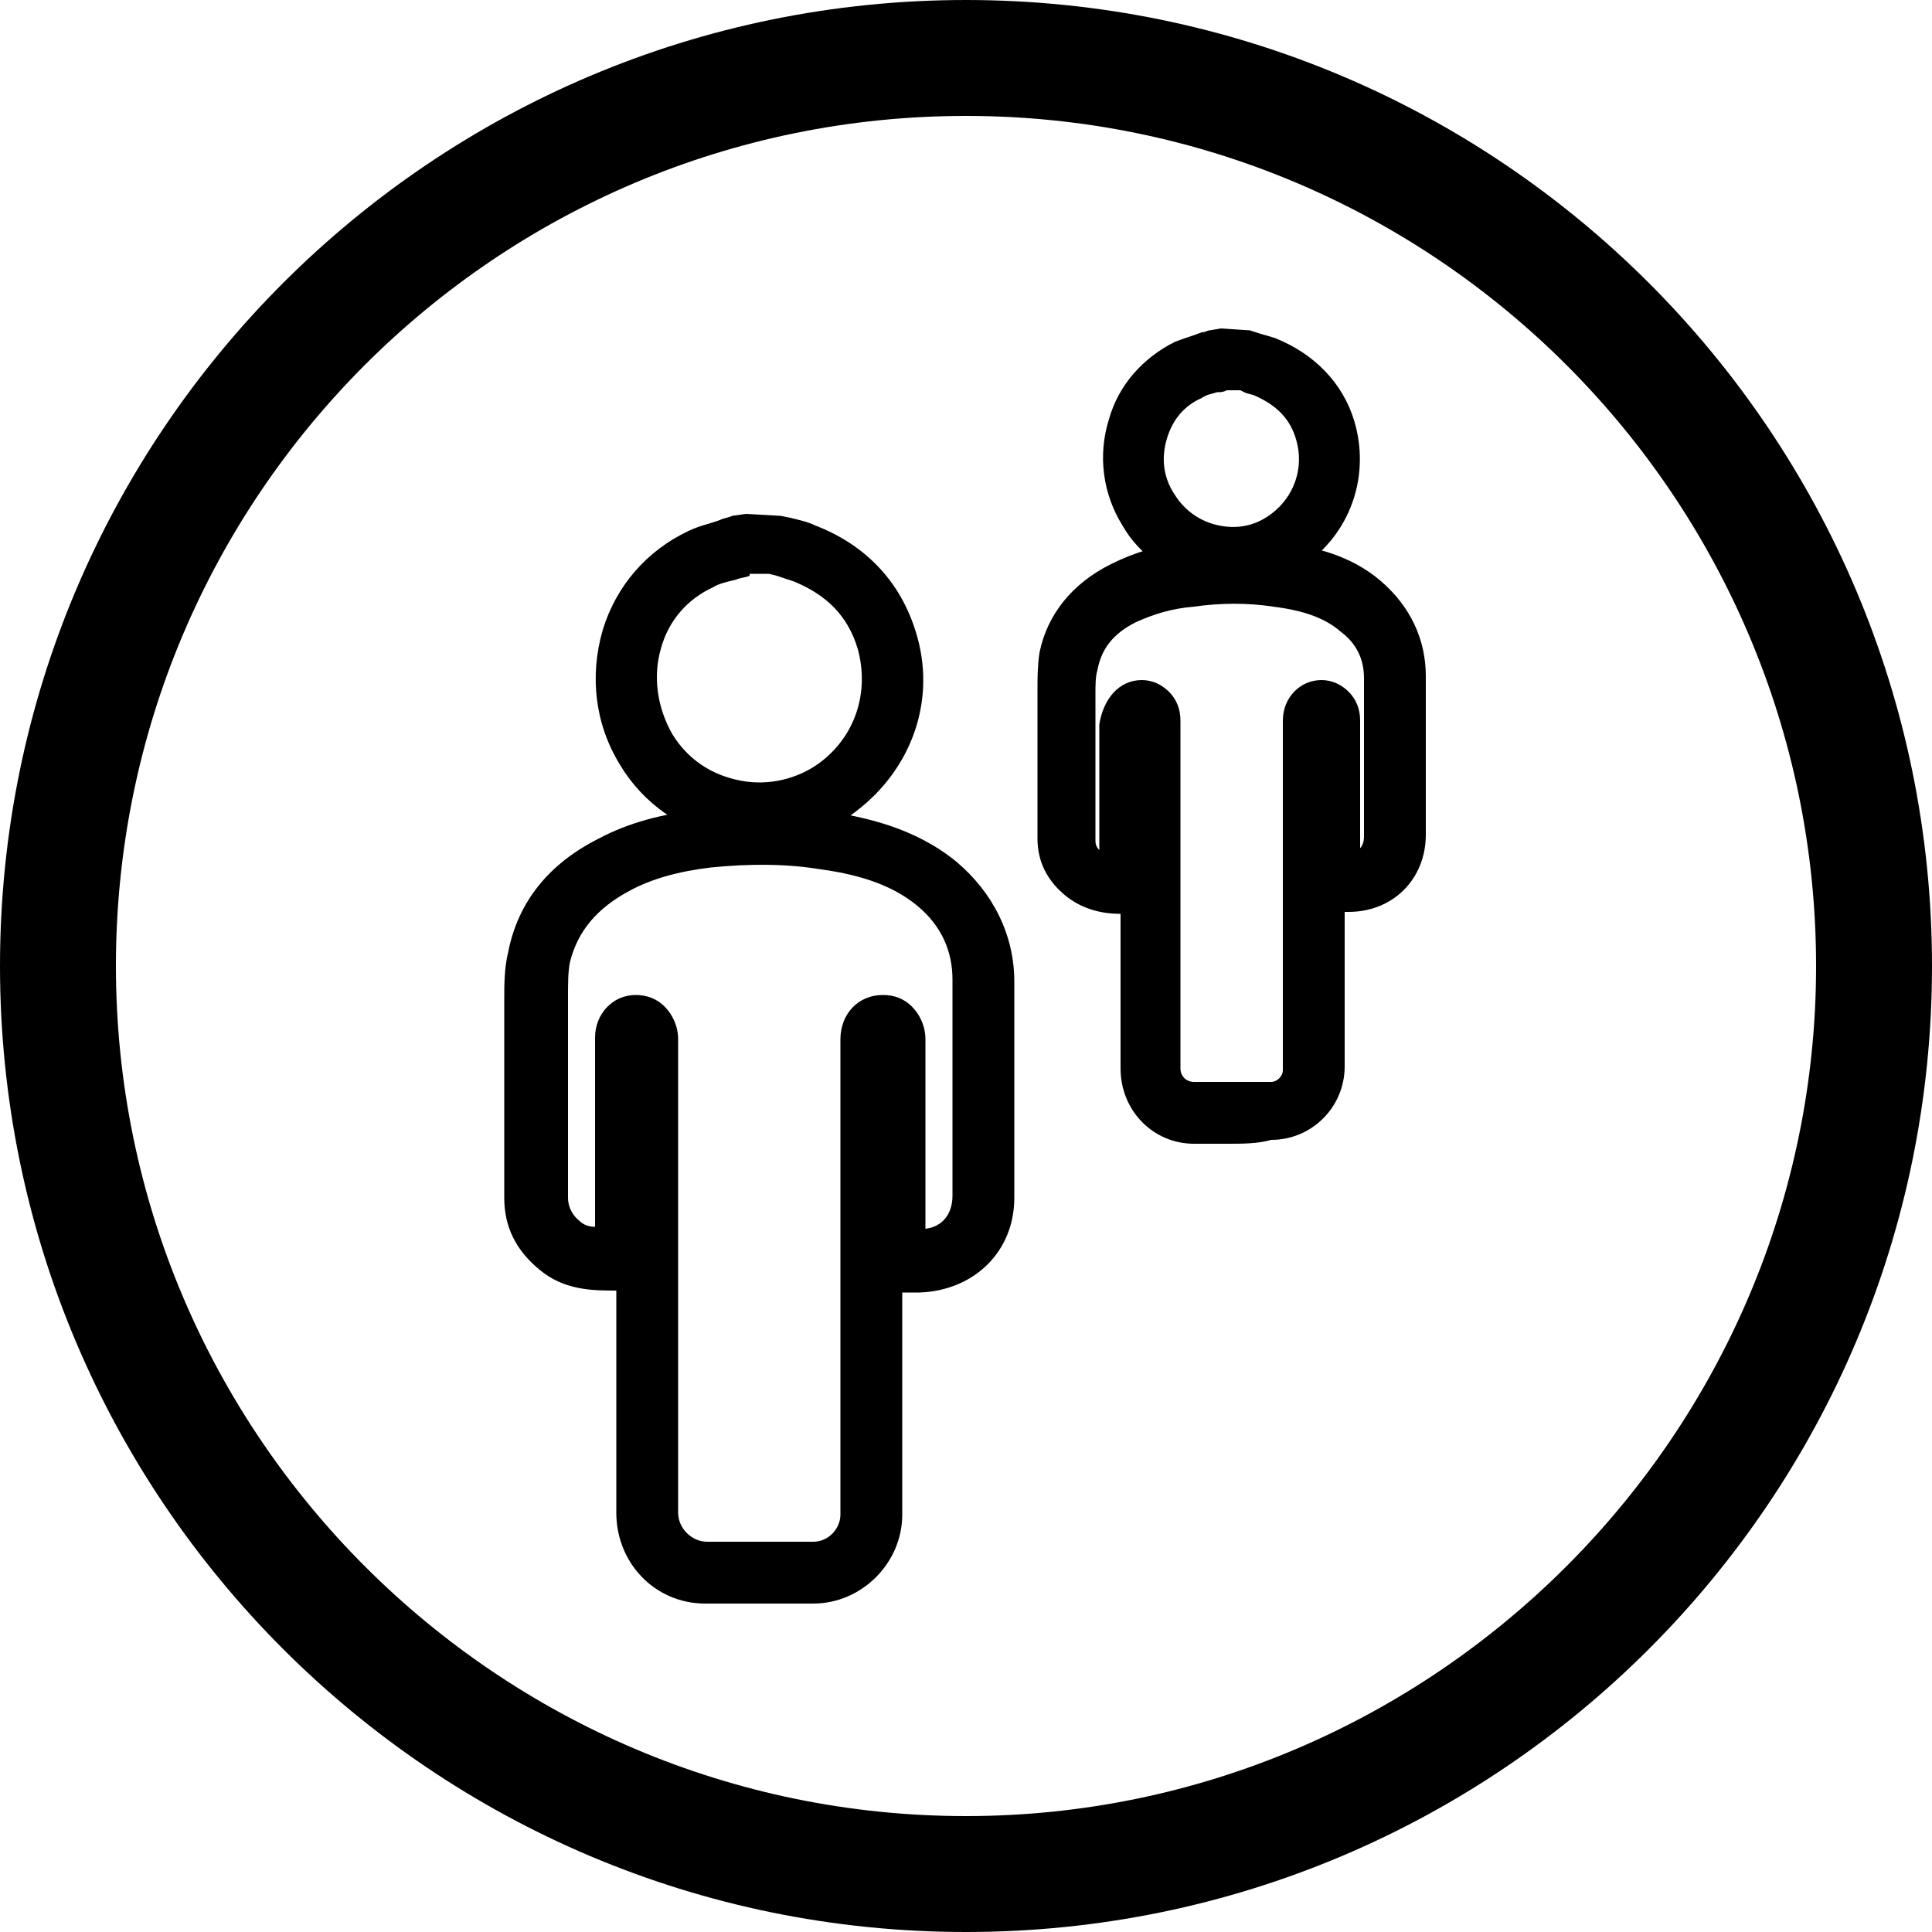 <?xml version="1.0" encoding="UTF-8"?> <svg xmlns="http://www.w3.org/2000/svg" xmlns:xlink="http://www.w3.org/1999/xlink" version="1.1" id="Слой_1" x="0px" y="0px" viewBox="0 0 100 100" style="enable-background:new 0 0 100 100;" xml:space="preserve"> <g> <g> <path d="M50,100C22.4,100,0,77.6,0,50S22.4,0,50,0s50,22.4,50,50S77.6,100,50,100z M50,6C25.7,6,6,25.7,6,50s19.8,44,44,44 s44-19.8,44-44S74.3,6,50,6z"></path> </g> <g> <g> <g> <path d="M39.3,43.7c-0.5,0-1.1-0.1-1.6-0.2c-2.4-0.5-4.4-1.9-5.6-3.9c-1.3-2.1-1.6-4.6-0.9-7c0.7-2.3,2.3-4.1,4.4-5.1 c0.6-0.3,1.2-0.4,1.7-0.6c0.2-0.1,0.4-0.1,0.6-0.2l0.7-0.1l1.8,0.1l0.5,0.1c0.4,0.1,0.9,0.2,1.3,0.4c2.6,1,4.4,2.9,5.2,5.5 c1.1,3.5-0.2,7.1-3.1,9.3C42.9,43.1,41.1,43.7,39.3,43.7z M38.8,29.8c-0.2,0.1-0.5,0.1-0.7,0.2c-0.4,0.1-0.9,0.2-1.2,0.4 c-1.3,0.6-2.3,1.7-2.7,3.2C33.8,35,34,36.6,34.8,38c0.8,1.3,2,2.1,3.5,2.4c1.5,0.3,3-0.1,4.1-0.9c1.9-1.4,2.6-3.7,2-5.9 c-0.5-1.7-1.6-2.8-3.3-3.5c-0.3-0.1-0.6-0.2-0.9-0.3l-0.4-0.1H38.8z"></path> </g> <g> <path d="M39,83c-0.8,0-1.7,0-2.5,0c-2.6,0-4.6-2.1-4.6-4.7l0-11.5c-1.2,0-2.7,0-4-1.1c-1.2-1-1.8-2.2-1.8-3.7c0-3.3,0-6.7,0-10 v-0.3c0-0.7,0-1.6,0.2-2.4c0.5-2.6,2.1-4.6,4.7-5.9c1.5-0.8,3.3-1.3,5.4-1.5c2.2-0.3,4.4-0.2,6.5,0.1c1.8,0.3,4.4,0.8,6.6,2.6 c1.9,1.6,3,3.8,3,6.2c0,3.7,0,7.5,0,11.2c0,2.8-2.1,4.8-4.9,4.9l-0.9,0l0,3c0,2.8,0,5.7,0,8.5c0,2.5-2.1,4.6-4.6,4.6 C41.1,83,40.1,83,39,83z M32.9,51.5c0.6,0,1.1,0.2,1.5,0.6c0.4,0.4,0.7,1,0.7,1.7l0,6.8l0,5.4l0,12.3c0,0.8,0.7,1.5,1.5,1.5 c1.8,0,3.6,0,5.5,0c0.8,0,1.4-0.7,1.4-1.4c0-2.8,0-5.7,0-8.5l0-3.7l0-12.4c0-1.3,0.9-2.3,2.2-2.3c0.6,0,1.1,0.2,1.5,0.6 c0.4,0.4,0.7,1,0.7,1.7l0,9.8c0.9-0.1,1.4-0.8,1.4-1.7c0-3.7,0-7.5,0-11.2c0-1.5-0.6-2.8-1.8-3.8c-1.2-1-2.8-1.6-5-1.9 c-1.8-0.3-3.7-0.3-5.7-0.1c-1.7,0.2-3.1,0.6-4.2,1.2c-1.7,0.9-2.7,2.1-3.1,3.7c-0.1,0.5-0.1,1.1-0.1,1.8V52c0,3.3,0,6.7,0,10 c0,0.3,0.1,0.8,0.6,1.2c0.2,0.2,0.5,0.3,0.8,0.3l0-9.8C30.8,52.5,31.7,51.5,32.9,51.5C32.9,51.5,32.9,51.5,32.9,51.5z"></path> </g> </g> <g> <g> <path d="M63.8,30.4c-0.4,0-0.9,0-1.3-0.1c-1.8-0.4-3.5-1.5-4.4-3.1c-1-1.6-1.3-3.6-0.7-5.5c0.5-1.8,1.8-3.2,3.4-4 c0.5-0.2,0.9-0.3,1.4-0.5c0.2,0,0.3-0.1,0.4-0.1l0.6-0.1l1.5,0.1l0.3,0.1c0.3,0.1,0.7,0.2,1,0.3c2,0.8,3.5,2.3,4.1,4.3 c0.8,2.7-0.1,5.6-2.4,7.3C66.6,29.9,65.2,30.4,63.8,30.4z M63.5,20.2c-0.2,0.1-0.3,0.1-0.5,0.1c-0.3,0.1-0.5,0.1-0.8,0.3 c-0.9,0.4-1.5,1.1-1.8,2.1c-0.3,1-0.2,2,0.4,2.9c0.5,0.8,1.3,1.4,2.3,1.6c1,0.2,1.9,0,2.7-0.6c1.2-0.9,1.7-2.4,1.3-3.8 c-0.3-1.1-1-1.8-2.1-2.3c-0.2-0.1-0.4-0.1-0.6-0.2l-0.2-0.1H63.5z"></path> </g> <g> <path d="M63.6,59.2c-0.6,0-1.2,0-1.8,0c-2.1,0-3.8-1.7-3.8-3.9l0-8c-0.9,0-1.9-0.2-2.8-0.9c-1-0.8-1.5-1.8-1.5-3 c0-2.5,0-4.9,0-7.4v-0.3c0-0.6,0-1.2,0.1-1.9c0.4-2,1.7-3.6,3.7-4.6c1.2-0.6,2.5-1,4.1-1.2c1.7-0.2,3.3-0.2,4.9,0.1 c1.4,0.2,3.4,0.6,5,2c1.5,1.3,2.3,3,2.3,4.9c0,2.7,0,5.5,0,8.2c0,2.3-1.7,4-4,4h-0.2l0,1.9c0,2,0,4.1,0,6.1 c0,2.1-1.7,3.8-3.8,3.8C65.1,59.2,64.3,59.2,63.6,59.2z M59.1,35.2c0.5,0,1,0.2,1.4,0.6c0.4,0.4,0.6,0.9,0.6,1.5l0,5l0,3.6 l0,9.4c0,0.4,0.3,0.7,0.7,0.7c1.3,0,2.7,0,4,0c0.3,0,0.6-0.3,0.6-0.6c0-2,0-4.1,0-6.1l0-2.9l0-9.1c0-1.2,0.9-2.1,2-2.1 c0.5,0,1,0.2,1.4,0.6c0.4,0.4,0.6,0.9,0.6,1.5l0,6.6c0.1-0.1,0.2-0.3,0.2-0.6c0-2.7,0-5.5,0-8.2c0-1-0.4-1.8-1.2-2.4 c-0.8-0.7-1.9-1.1-3.5-1.3c-1.3-0.2-2.7-0.2-4.1,0c-1.2,0.1-2.1,0.4-3,0.8c-1.2,0.6-1.8,1.4-2,2.5c-0.1,0.3-0.1,0.8-0.1,1.2v0.3 c0,2.4,0,4.9,0,7.3c0,0.1,0,0.3,0.2,0.5l0-6.5C57.1,36.2,57.9,35.2,59.1,35.2C59.1,35.2,59.1,35.2,59.1,35.2z"></path> </g> </g> </g> </g> </svg> 